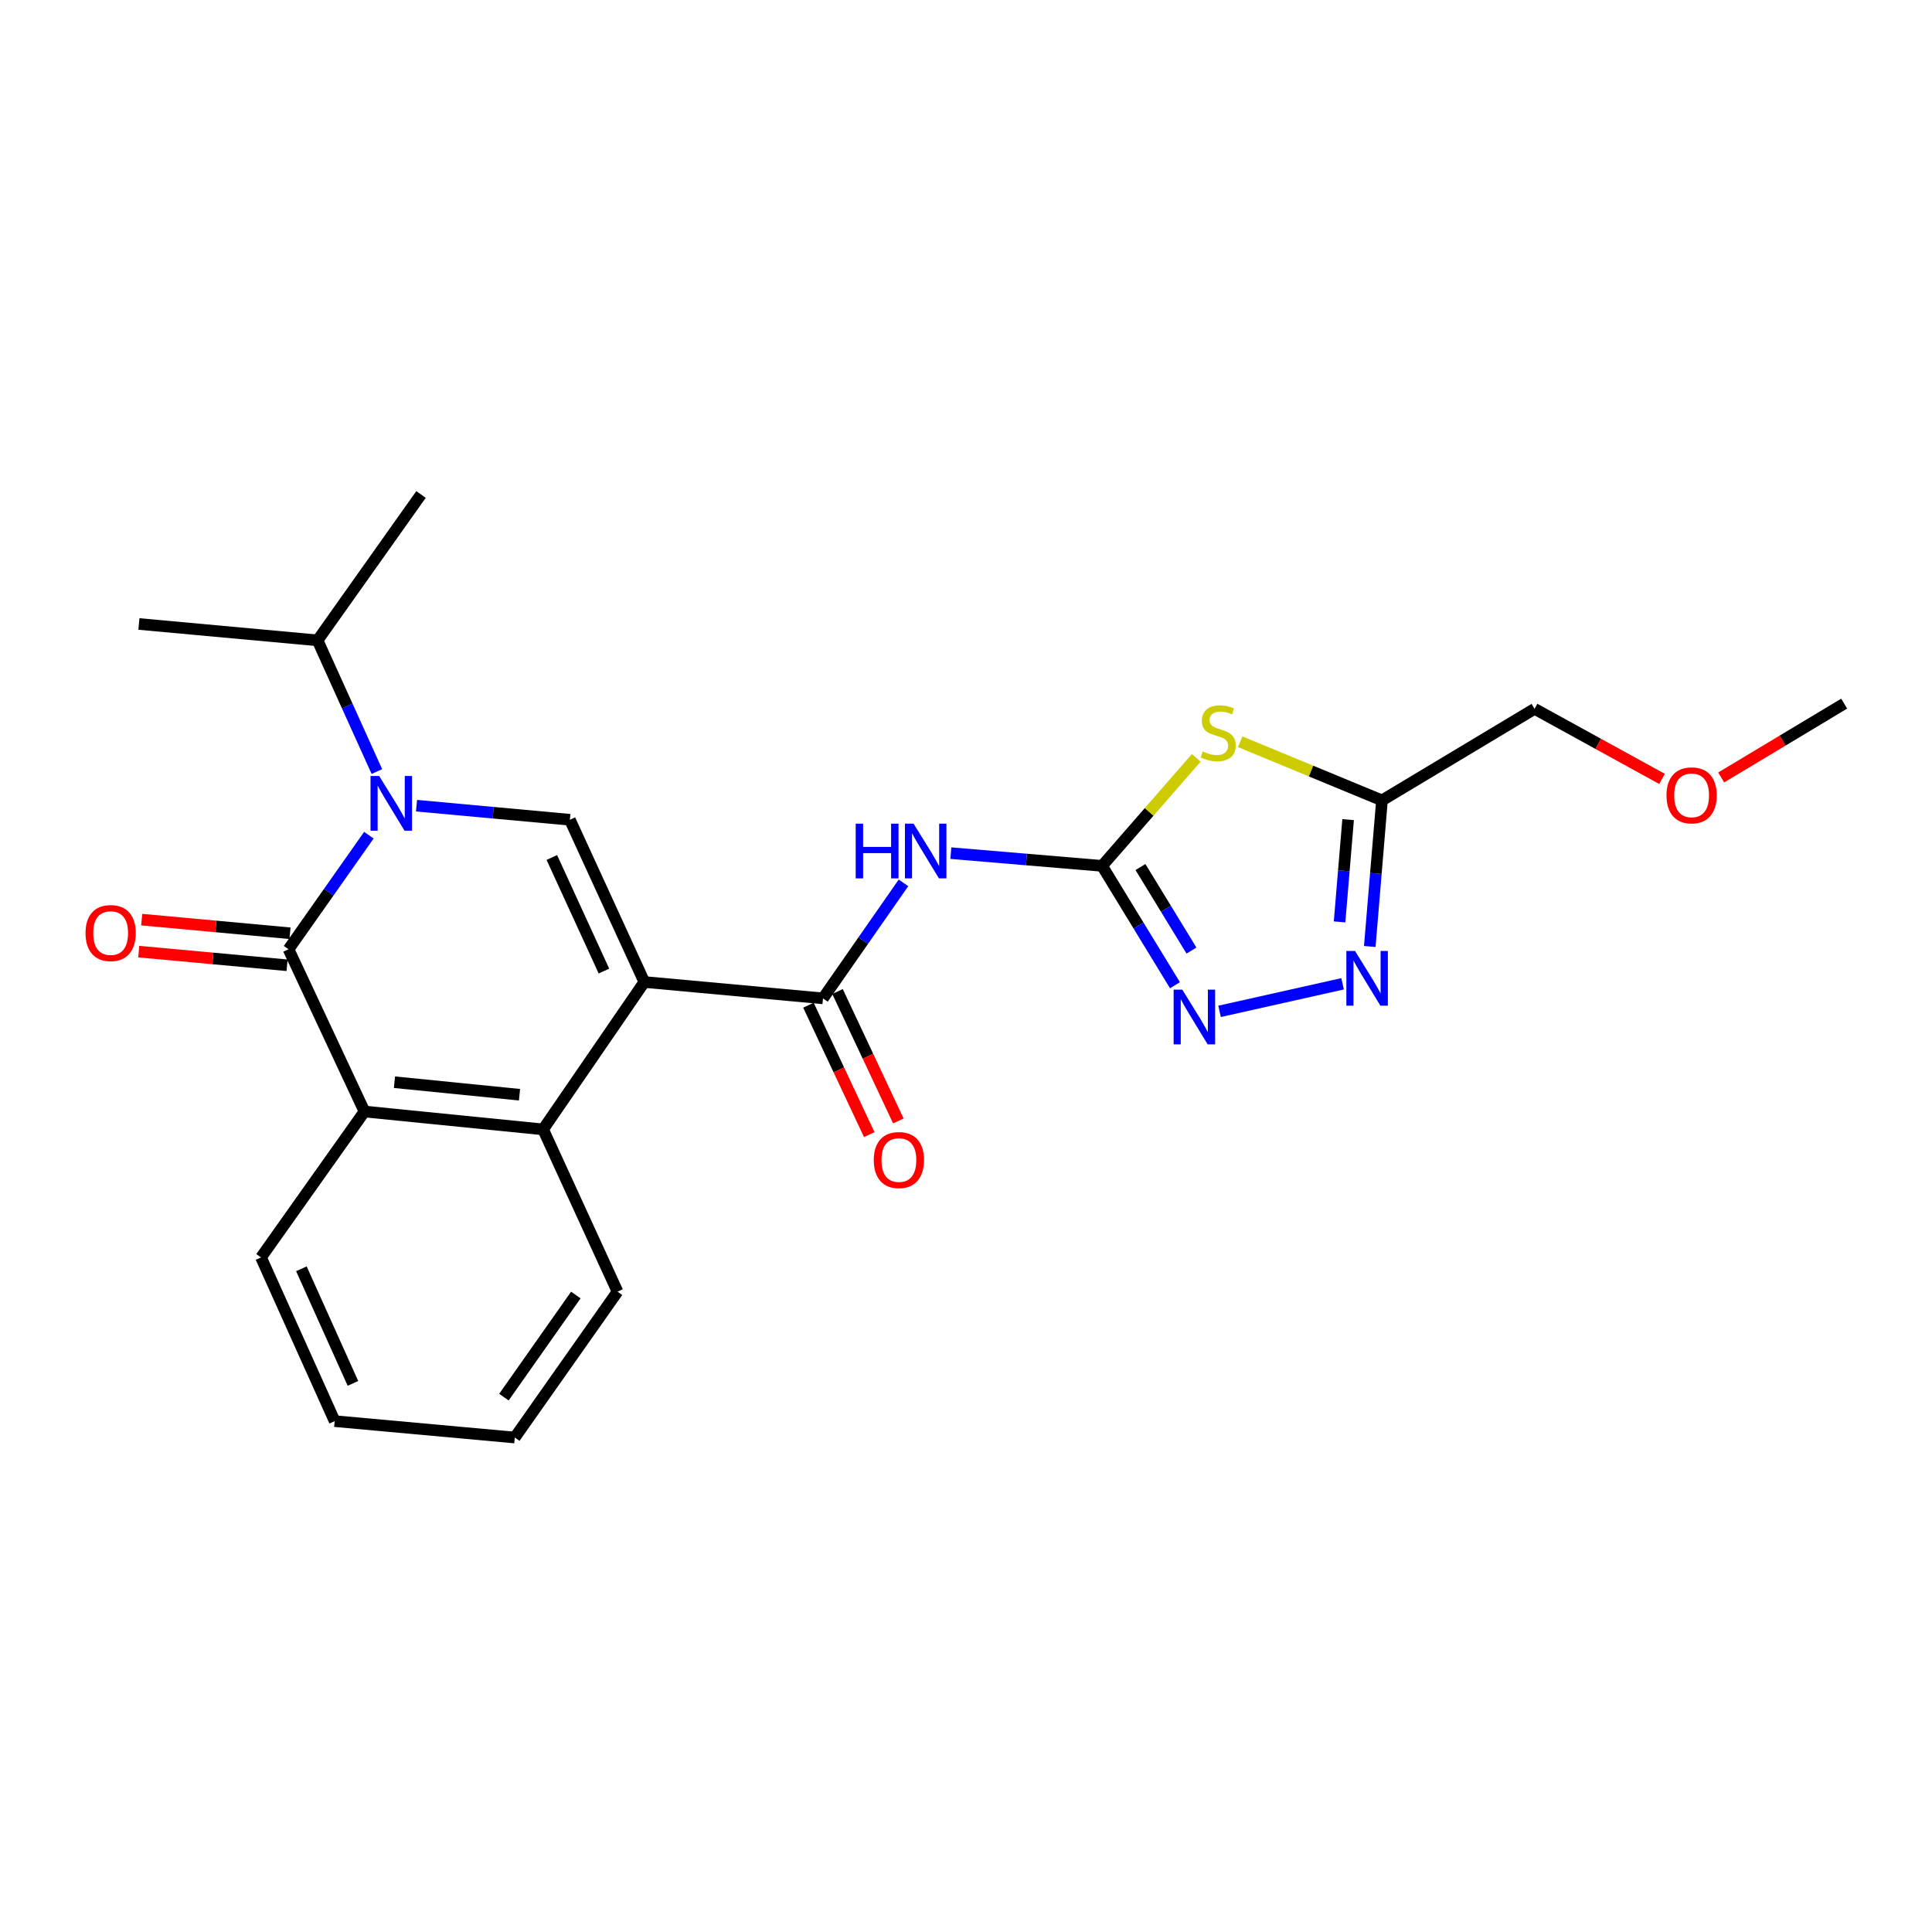 <?xml version='1.0' encoding='iso-8859-1'?>
<svg version='1.1' baseProfile='full'
              xmlns='http://www.w3.org/2000/svg'
                      xmlns:rdkit='http://www.rdkit.org/xml'
                      xmlns:xlink='http://www.w3.org/1999/xlink'
                  xml:space='preserve'
width='1000px' height='1000px' viewBox='0 0 1000 1000'>
<!-- END OF HEADER -->
<rect style='opacity:1.0;fill:#FFFFFF;stroke:none' width='1000' height='1000' x='0' y='0'> </rect>
<path class='bond-2' d='M 333.502,508.282 L 294.974,424.303' style='fill:none;fill-rule:evenodd;stroke:#000000;stroke-width:6px;stroke-linecap:butt;stroke-linejoin:miter;stroke-opacity:1' />
<path class='bond-2' d='M 312.6,502.624 L 285.63,443.838' style='fill:none;fill-rule:evenodd;stroke:#000000;stroke-width:6px;stroke-linecap:butt;stroke-linejoin:miter;stroke-opacity:1' />
<path class='bond-4' d='M 333.502,508.282 L 425.977,516.75' style='fill:none;fill-rule:evenodd;stroke:#000000;stroke-width:6px;stroke-linecap:butt;stroke-linejoin:miter;stroke-opacity:1' />
<path class='bond-7' d='M 333.502,508.282 L 281.109,584.571' style='fill:none;fill-rule:evenodd;stroke:#000000;stroke-width:6px;stroke-linecap:butt;stroke-linejoin:miter;stroke-opacity:1' />
<path class='bond-0' d='M 215.588,417.024 L 255.281,420.663' style='fill:none;fill-rule:evenodd;stroke:#0000FF;stroke-width:6px;stroke-linecap:butt;stroke-linejoin:miter;stroke-opacity:1' />
<path class='bond-0' d='M 255.281,420.663 L 294.974,424.303' style='fill:none;fill-rule:evenodd;stroke:#000000;stroke-width:6px;stroke-linecap:butt;stroke-linejoin:miter;stroke-opacity:1' />
<path class='bond-14' d='M 195.077,399.351 L 179.723,365.4' style='fill:none;fill-rule:evenodd;stroke:#0000FF;stroke-width:6px;stroke-linecap:butt;stroke-linejoin:miter;stroke-opacity:1' />
<path class='bond-14' d='M 179.723,365.4 L 164.369,331.449' style='fill:none;fill-rule:evenodd;stroke:#000000;stroke-width:6px;stroke-linecap:butt;stroke-linejoin:miter;stroke-opacity:1' />
<path class='bond-24' d='M 190.929,432.295 L 170.139,461.817' style='fill:none;fill-rule:evenodd;stroke:#0000FF;stroke-width:6px;stroke-linecap:butt;stroke-linejoin:miter;stroke-opacity:1' />
<path class='bond-24' d='M 170.139,461.817 L 149.348,491.339' style='fill:none;fill-rule:evenodd;stroke:#000000;stroke-width:6px;stroke-linecap:butt;stroke-linejoin:miter;stroke-opacity:1' />
<path class='bond-1' d='M 149.348,491.339 L 188.653,575.318' style='fill:none;fill-rule:evenodd;stroke:#000000;stroke-width:6px;stroke-linecap:butt;stroke-linejoin:miter;stroke-opacity:1' />
<path class='bond-12' d='M 150.11,483.054 L 111.727,479.525' style='fill:none;fill-rule:evenodd;stroke:#000000;stroke-width:6px;stroke-linecap:butt;stroke-linejoin:miter;stroke-opacity:1' />
<path class='bond-12' d='M 111.727,479.525 L 73.344,475.995' style='fill:none;fill-rule:evenodd;stroke:#FF0000;stroke-width:6px;stroke-linecap:butt;stroke-linejoin:miter;stroke-opacity:1' />
<path class='bond-12' d='M 148.586,499.623 L 110.203,496.093' style='fill:none;fill-rule:evenodd;stroke:#000000;stroke-width:6px;stroke-linecap:butt;stroke-linejoin:miter;stroke-opacity:1' />
<path class='bond-12' d='M 110.203,496.093 L 71.821,492.564' style='fill:none;fill-rule:evenodd;stroke:#FF0000;stroke-width:6px;stroke-linecap:butt;stroke-linejoin:miter;stroke-opacity:1' />
<path class='bond-3' d='M 570.439,448.179 L 531.299,444.883' style='fill:none;fill-rule:evenodd;stroke:#000000;stroke-width:6px;stroke-linecap:butt;stroke-linejoin:miter;stroke-opacity:1' />
<path class='bond-3' d='M 531.299,444.883 L 492.16,441.586' style='fill:none;fill-rule:evenodd;stroke:#0000FF;stroke-width:6px;stroke-linecap:butt;stroke-linejoin:miter;stroke-opacity:1' />
<path class='bond-5' d='M 570.439,448.179 L 594.807,420.221' style='fill:none;fill-rule:evenodd;stroke:#000000;stroke-width:6px;stroke-linecap:butt;stroke-linejoin:miter;stroke-opacity:1' />
<path class='bond-5' d='M 594.807,420.221 L 619.175,392.263' style='fill:none;fill-rule:evenodd;stroke:#CCCC00;stroke-width:6px;stroke-linecap:butt;stroke-linejoin:miter;stroke-opacity:1' />
<path class='bond-9' d='M 570.439,448.179 L 589.301,479.064' style='fill:none;fill-rule:evenodd;stroke:#000000;stroke-width:6px;stroke-linecap:butt;stroke-linejoin:miter;stroke-opacity:1' />
<path class='bond-9' d='M 589.301,479.064 L 608.163,509.949' style='fill:none;fill-rule:evenodd;stroke:#0000FF;stroke-width:6px;stroke-linecap:butt;stroke-linejoin:miter;stroke-opacity:1' />
<path class='bond-9' d='M 590.298,448.772 L 603.501,470.392' style='fill:none;fill-rule:evenodd;stroke:#000000;stroke-width:6px;stroke-linecap:butt;stroke-linejoin:miter;stroke-opacity:1' />
<path class='bond-9' d='M 603.501,470.392 L 616.705,492.011' style='fill:none;fill-rule:evenodd;stroke:#0000FF;stroke-width:6px;stroke-linecap:butt;stroke-linejoin:miter;stroke-opacity:1' />
<path class='bond-6' d='M 425.977,516.75 L 446.809,486.861' style='fill:none;fill-rule:evenodd;stroke:#000000;stroke-width:6px;stroke-linecap:butt;stroke-linejoin:miter;stroke-opacity:1' />
<path class='bond-6' d='M 446.809,486.861 L 467.64,456.972' style='fill:none;fill-rule:evenodd;stroke:#0000FF;stroke-width:6px;stroke-linecap:butt;stroke-linejoin:miter;stroke-opacity:1' />
<path class='bond-13' d='M 418.448,520.288 L 434.184,553.778' style='fill:none;fill-rule:evenodd;stroke:#000000;stroke-width:6px;stroke-linecap:butt;stroke-linejoin:miter;stroke-opacity:1' />
<path class='bond-13' d='M 434.184,553.778 L 449.92,587.268' style='fill:none;fill-rule:evenodd;stroke:#FF0000;stroke-width:6px;stroke-linecap:butt;stroke-linejoin:miter;stroke-opacity:1' />
<path class='bond-13' d='M 433.507,513.212 L 449.243,546.702' style='fill:none;fill-rule:evenodd;stroke:#000000;stroke-width:6px;stroke-linecap:butt;stroke-linejoin:miter;stroke-opacity:1' />
<path class='bond-13' d='M 449.243,546.702 L 464.979,580.192' style='fill:none;fill-rule:evenodd;stroke:#FF0000;stroke-width:6px;stroke-linecap:butt;stroke-linejoin:miter;stroke-opacity:1' />
<path class='bond-11' d='M 641.915,383.925 L 678.611,399.104' style='fill:none;fill-rule:evenodd;stroke:#CCCC00;stroke-width:6px;stroke-linecap:butt;stroke-linejoin:miter;stroke-opacity:1' />
<path class='bond-11' d='M 678.611,399.104 L 715.307,414.282' style='fill:none;fill-rule:evenodd;stroke:#000000;stroke-width:6px;stroke-linecap:butt;stroke-linejoin:miter;stroke-opacity:1' />
<path class='bond-8' d='M 281.109,584.571 L 188.653,575.318' style='fill:none;fill-rule:evenodd;stroke:#000000;stroke-width:6px;stroke-linecap:butt;stroke-linejoin:miter;stroke-opacity:1' />
<path class='bond-8' d='M 268.897,566.627 L 204.178,560.15' style='fill:none;fill-rule:evenodd;stroke:#000000;stroke-width:6px;stroke-linecap:butt;stroke-linejoin:miter;stroke-opacity:1' />
<path class='bond-16' d='M 281.109,584.571 L 319.628,668.551' style='fill:none;fill-rule:evenodd;stroke:#000000;stroke-width:6px;stroke-linecap:butt;stroke-linejoin:miter;stroke-opacity:1' />
<path class='bond-17' d='M 188.653,575.318 L 135.103,650.84' style='fill:none;fill-rule:evenodd;stroke:#000000;stroke-width:6px;stroke-linecap:butt;stroke-linejoin:miter;stroke-opacity:1' />
<path class='bond-10' d='M 631.241,523.481 L 694.92,509.214' style='fill:none;fill-rule:evenodd;stroke:#0000FF;stroke-width:6px;stroke-linecap:butt;stroke-linejoin:miter;stroke-opacity:1' />
<path class='bond-26' d='M 708.992,489.899 L 712.15,452.091' style='fill:none;fill-rule:evenodd;stroke:#0000FF;stroke-width:6px;stroke-linecap:butt;stroke-linejoin:miter;stroke-opacity:1' />
<path class='bond-26' d='M 712.15,452.091 L 715.307,414.282' style='fill:none;fill-rule:evenodd;stroke:#000000;stroke-width:6px;stroke-linecap:butt;stroke-linejoin:miter;stroke-opacity:1' />
<path class='bond-26' d='M 693.358,477.172 L 695.569,450.706' style='fill:none;fill-rule:evenodd;stroke:#0000FF;stroke-width:6px;stroke-linecap:butt;stroke-linejoin:miter;stroke-opacity:1' />
<path class='bond-26' d='M 695.569,450.706 L 697.779,424.24' style='fill:none;fill-rule:evenodd;stroke:#000000;stroke-width:6px;stroke-linecap:butt;stroke-linejoin:miter;stroke-opacity:1' />
<path class='bond-15' d='M 715.307,414.282 L 794.286,366.89' style='fill:none;fill-rule:evenodd;stroke:#000000;stroke-width:6px;stroke-linecap:butt;stroke-linejoin:miter;stroke-opacity:1' />
<path class='bond-19' d='M 164.369,331.449 L 217.918,255.937' style='fill:none;fill-rule:evenodd;stroke:#000000;stroke-width:6px;stroke-linecap:butt;stroke-linejoin:miter;stroke-opacity:1' />
<path class='bond-20' d='M 164.369,331.449 L 71.904,322.972' style='fill:none;fill-rule:evenodd;stroke:#000000;stroke-width:6px;stroke-linecap:butt;stroke-linejoin:miter;stroke-opacity:1' />
<path class='bond-18' d='M 794.286,366.89 L 827.271,385.029' style='fill:none;fill-rule:evenodd;stroke:#000000;stroke-width:6px;stroke-linecap:butt;stroke-linejoin:miter;stroke-opacity:1' />
<path class='bond-18' d='M 827.271,385.029 L 860.257,403.168' style='fill:none;fill-rule:evenodd;stroke:#FF0000;stroke-width:6px;stroke-linecap:butt;stroke-linejoin:miter;stroke-opacity:1' />
<path class='bond-23' d='M 319.628,668.551 L 266.457,744.063' style='fill:none;fill-rule:evenodd;stroke:#000000;stroke-width:6px;stroke-linecap:butt;stroke-linejoin:miter;stroke-opacity:1' />
<path class='bond-23' d='M 298.047,670.298 L 260.828,723.157' style='fill:none;fill-rule:evenodd;stroke:#000000;stroke-width:6px;stroke-linecap:butt;stroke-linejoin:miter;stroke-opacity:1' />
<path class='bond-25' d='M 135.103,650.84 L 173.225,735.578' style='fill:none;fill-rule:evenodd;stroke:#000000;stroke-width:6px;stroke-linecap:butt;stroke-linejoin:miter;stroke-opacity:1' />
<path class='bond-25' d='M 155.996,656.724 L 182.68,716.041' style='fill:none;fill-rule:evenodd;stroke:#000000;stroke-width:6px;stroke-linecap:butt;stroke-linejoin:miter;stroke-opacity:1' />
<path class='bond-21' d='M 890.878,402.409 L 922.712,383.304' style='fill:none;fill-rule:evenodd;stroke:#FF0000;stroke-width:6px;stroke-linecap:butt;stroke-linejoin:miter;stroke-opacity:1' />
<path class='bond-21' d='M 922.712,383.304 L 954.545,364.2' style='fill:none;fill-rule:evenodd;stroke:#000000;stroke-width:6px;stroke-linecap:butt;stroke-linejoin:miter;stroke-opacity:1' />
<path class='bond-22' d='M 173.225,735.578 L 266.457,744.063' style='fill:none;fill-rule:evenodd;stroke:#000000;stroke-width:6px;stroke-linecap:butt;stroke-linejoin:miter;stroke-opacity:1' />
<path  class='atom-1' d='M 196.267 401.666
L 205.547 416.666
Q 206.467 418.146, 207.947 420.826
Q 209.427 423.506, 209.507 423.666
L 209.507 401.666
L 213.267 401.666
L 213.267 429.986
L 209.387 429.986
L 199.427 413.586
Q 198.267 411.666, 197.027 409.466
Q 195.827 407.266, 195.467 406.586
L 195.467 429.986
L 191.787 429.986
L 191.787 401.666
L 196.267 401.666
' fill='#0000FF'/>
<path  class='atom-6' d='M 622.542 388.941
Q 622.862 389.061, 624.182 389.621
Q 625.502 390.181, 626.942 390.541
Q 628.422 390.861, 629.862 390.861
Q 632.542 390.861, 634.102 389.581
Q 635.662 388.261, 635.662 385.981
Q 635.662 384.421, 634.862 383.461
Q 634.102 382.501, 632.902 381.981
Q 631.702 381.461, 629.702 380.861
Q 627.182 380.101, 625.662 379.381
Q 624.182 378.661, 623.102 377.141
Q 622.062 375.621, 622.062 373.061
Q 622.062 369.501, 624.462 367.301
Q 626.902 365.101, 631.702 365.101
Q 634.982 365.101, 638.702 366.661
L 637.782 369.741
Q 634.382 368.341, 631.822 368.341
Q 629.062 368.341, 627.542 369.501
Q 626.022 370.621, 626.062 372.581
Q 626.062 374.101, 626.822 375.021
Q 627.622 375.941, 628.742 376.461
Q 629.902 376.981, 631.822 377.581
Q 634.382 378.381, 635.902 379.181
Q 637.422 379.981, 638.502 381.621
Q 639.622 383.221, 639.622 385.981
Q 639.622 389.901, 636.982 392.021
Q 634.382 394.101, 630.022 394.101
Q 627.502 394.101, 625.582 393.541
Q 623.702 393.021, 621.462 392.101
L 622.542 388.941
' fill='#CCCC00'/>
<path  class='atom-7' d='M 442.909 426.329
L 446.749 426.329
L 446.749 438.369
L 461.229 438.369
L 461.229 426.329
L 465.069 426.329
L 465.069 454.649
L 461.229 454.649
L 461.229 441.569
L 446.749 441.569
L 446.749 454.649
L 442.909 454.649
L 442.909 426.329
' fill='#0000FF'/>
<path  class='atom-7' d='M 472.869 426.329
L 482.149 441.329
Q 483.069 442.809, 484.549 445.489
Q 486.029 448.169, 486.109 448.329
L 486.109 426.329
L 489.869 426.329
L 489.869 454.649
L 485.989 454.649
L 476.029 438.249
Q 474.869 436.329, 473.629 434.129
Q 472.429 431.929, 472.069 431.249
L 472.069 454.649
L 468.389 454.649
L 468.389 426.329
L 472.869 426.329
' fill='#0000FF'/>
<path  class='atom-10' d='M 611.951 512.24
L 621.231 527.24
Q 622.151 528.72, 623.631 531.4
Q 625.111 534.08, 625.191 534.24
L 625.191 512.24
L 628.951 512.24
L 628.951 540.56
L 625.071 540.56
L 615.111 524.16
Q 613.951 522.24, 612.711 520.04
Q 611.511 517.84, 611.151 517.16
L 611.151 540.56
L 607.471 540.56
L 607.471 512.24
L 611.951 512.24
' fill='#0000FF'/>
<path  class='atom-11' d='M 701.357 492.209
L 710.637 507.209
Q 711.557 508.689, 713.037 511.369
Q 714.517 514.049, 714.597 514.209
L 714.597 492.209
L 718.357 492.209
L 718.357 520.529
L 714.477 520.529
L 704.517 504.129
Q 703.357 502.209, 702.117 500.009
Q 700.917 497.809, 700.557 497.129
L 700.557 520.529
L 696.877 520.529
L 696.877 492.209
L 701.357 492.209
' fill='#0000FF'/>
<path  class='atom-13' d='M 44.271 482.951
Q 44.271 476.151, 47.631 472.351
Q 50.991 468.551, 57.271 468.551
Q 63.551 468.551, 66.911 472.351
Q 70.271 476.151, 70.271 482.951
Q 70.271 489.831, 66.871 493.751
Q 63.471 497.631, 57.271 497.631
Q 51.031 497.631, 47.631 493.751
Q 44.271 489.871, 44.271 482.951
M 57.271 494.431
Q 61.591 494.431, 63.911 491.551
Q 66.271 488.631, 66.271 482.951
Q 66.271 477.391, 63.911 474.591
Q 61.591 471.751, 57.271 471.751
Q 52.951 471.751, 50.591 474.551
Q 48.271 477.351, 48.271 482.951
Q 48.271 488.671, 50.591 491.551
Q 52.951 494.431, 57.271 494.431
' fill='#FF0000'/>
<path  class='atom-14' d='M 452.263 600.44
Q 452.263 593.64, 455.623 589.84
Q 458.983 586.04, 465.263 586.04
Q 471.543 586.04, 474.903 589.84
Q 478.263 593.64, 478.263 600.44
Q 478.263 607.32, 474.863 611.24
Q 471.463 615.12, 465.263 615.12
Q 459.023 615.12, 455.623 611.24
Q 452.263 607.36, 452.263 600.44
M 465.263 611.92
Q 469.583 611.92, 471.903 609.04
Q 474.263 606.12, 474.263 600.44
Q 474.263 594.88, 471.903 592.08
Q 469.583 589.24, 465.263 589.24
Q 460.943 589.24, 458.583 592.04
Q 456.263 594.84, 456.263 600.44
Q 456.263 606.16, 458.583 609.04
Q 460.943 611.92, 465.263 611.92
' fill='#FF0000'/>
<path  class='atom-19' d='M 862.576 411.673
Q 862.576 404.873, 865.936 401.073
Q 869.296 397.273, 875.576 397.273
Q 881.856 397.273, 885.216 401.073
Q 888.576 404.873, 888.576 411.673
Q 888.576 418.553, 885.176 422.473
Q 881.776 426.353, 875.576 426.353
Q 869.336 426.353, 865.936 422.473
Q 862.576 418.593, 862.576 411.673
M 875.576 423.153
Q 879.896 423.153, 882.216 420.273
Q 884.576 417.353, 884.576 411.673
Q 884.576 406.113, 882.216 403.313
Q 879.896 400.473, 875.576 400.473
Q 871.256 400.473, 868.896 403.273
Q 866.576 406.073, 866.576 411.673
Q 866.576 417.393, 868.896 420.273
Q 871.256 423.153, 875.576 423.153
' fill='#FF0000'/>
</svg>
